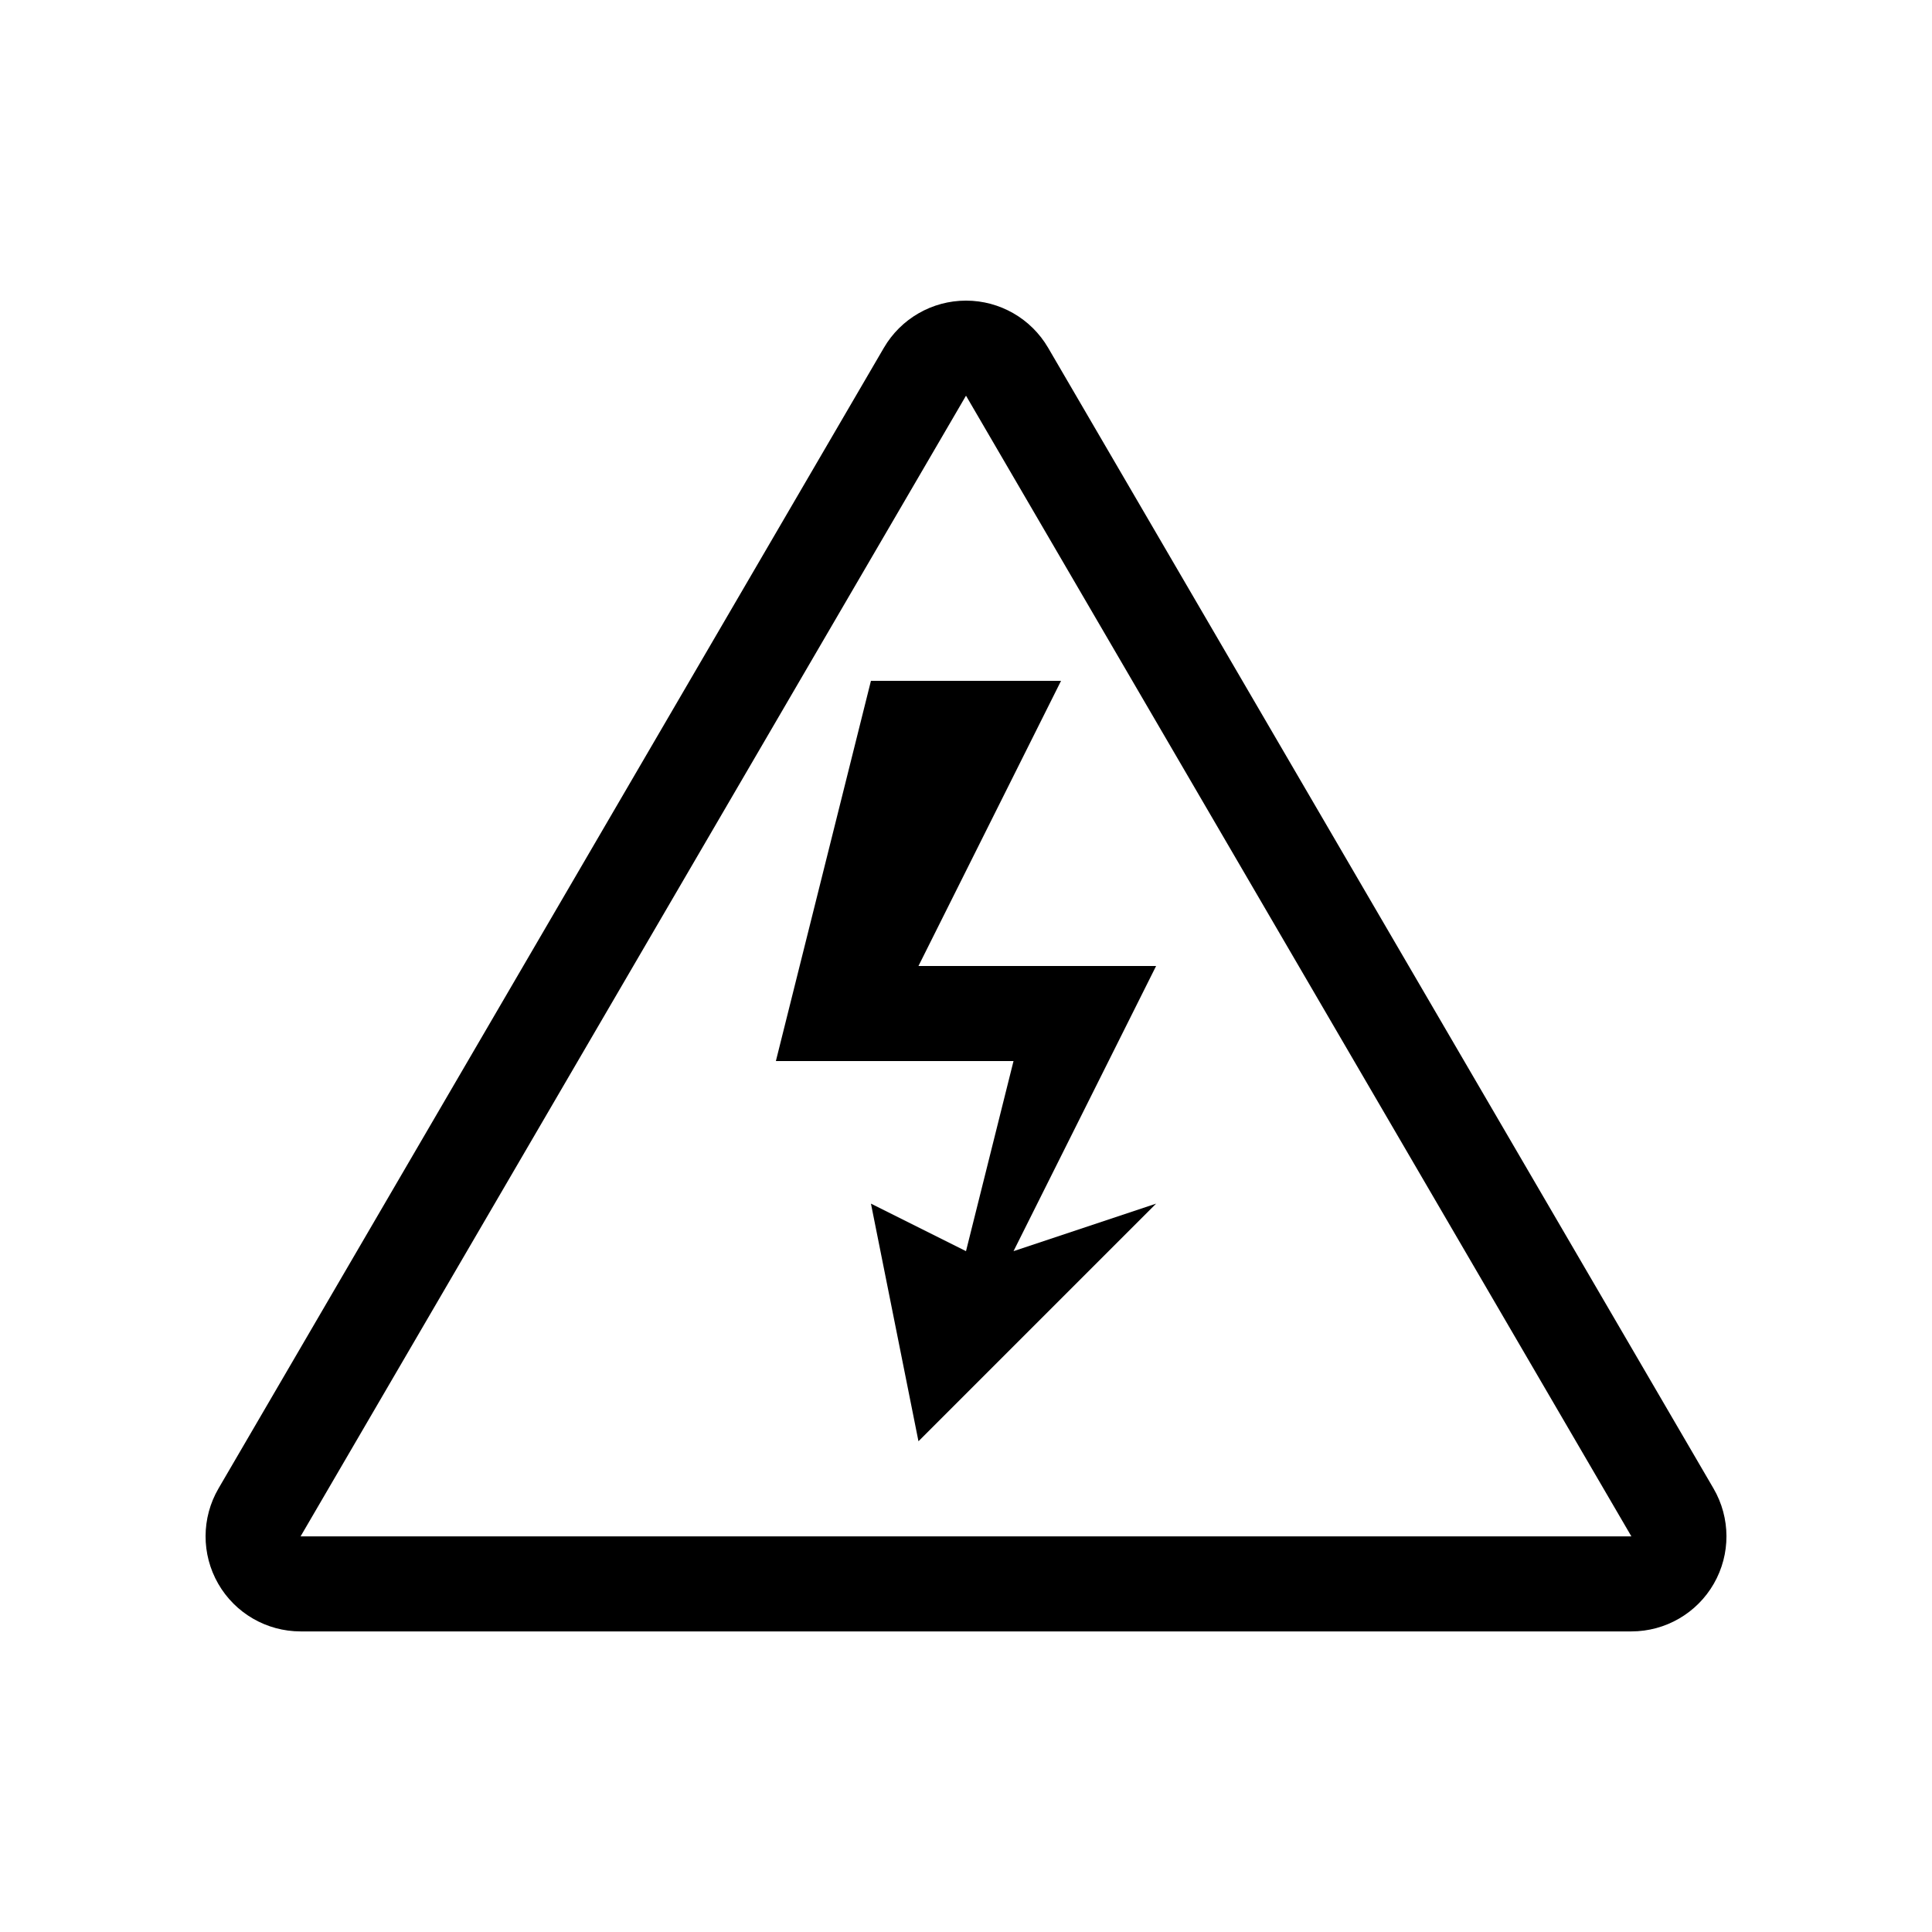 <?xml version="1.0" encoding="UTF-8"?>
<!-- Uploaded to: SVG Repo, www.svgrepo.com, Generator: SVG Repo Mixer Tools -->
<svg fill="#000000" width="800px" height="800px" version="1.1" viewBox="144 144 512 512" xmlns="http://www.w3.org/2000/svg">
 <g>
  <path d="m400 248.86 176.33 302.29h-352.67l176.34-302.29m0-25.191c-8.961 0-17.246 4.758-21.762 12.496l-176.33 302.29c-4.539 7.789-4.574 17.422-0.086 25.242 4.492 7.824 12.828 12.645 21.844 12.645h352.67c9.02 0 17.352-4.82 21.844-12.645 4.496-7.82 4.461-17.449-0.086-25.242l-176.33-302.29c-4.516-7.738-12.801-12.496-21.758-12.496z"/>
  <path d="m450.38 400h-62.977l37.785-75.574h-50.379l-25.191 100.76h62.977l-12.594 50.383-25.191-12.594 12.594 62.973 62.977-62.973-37.785 12.594z"/>
 </g>
</svg>